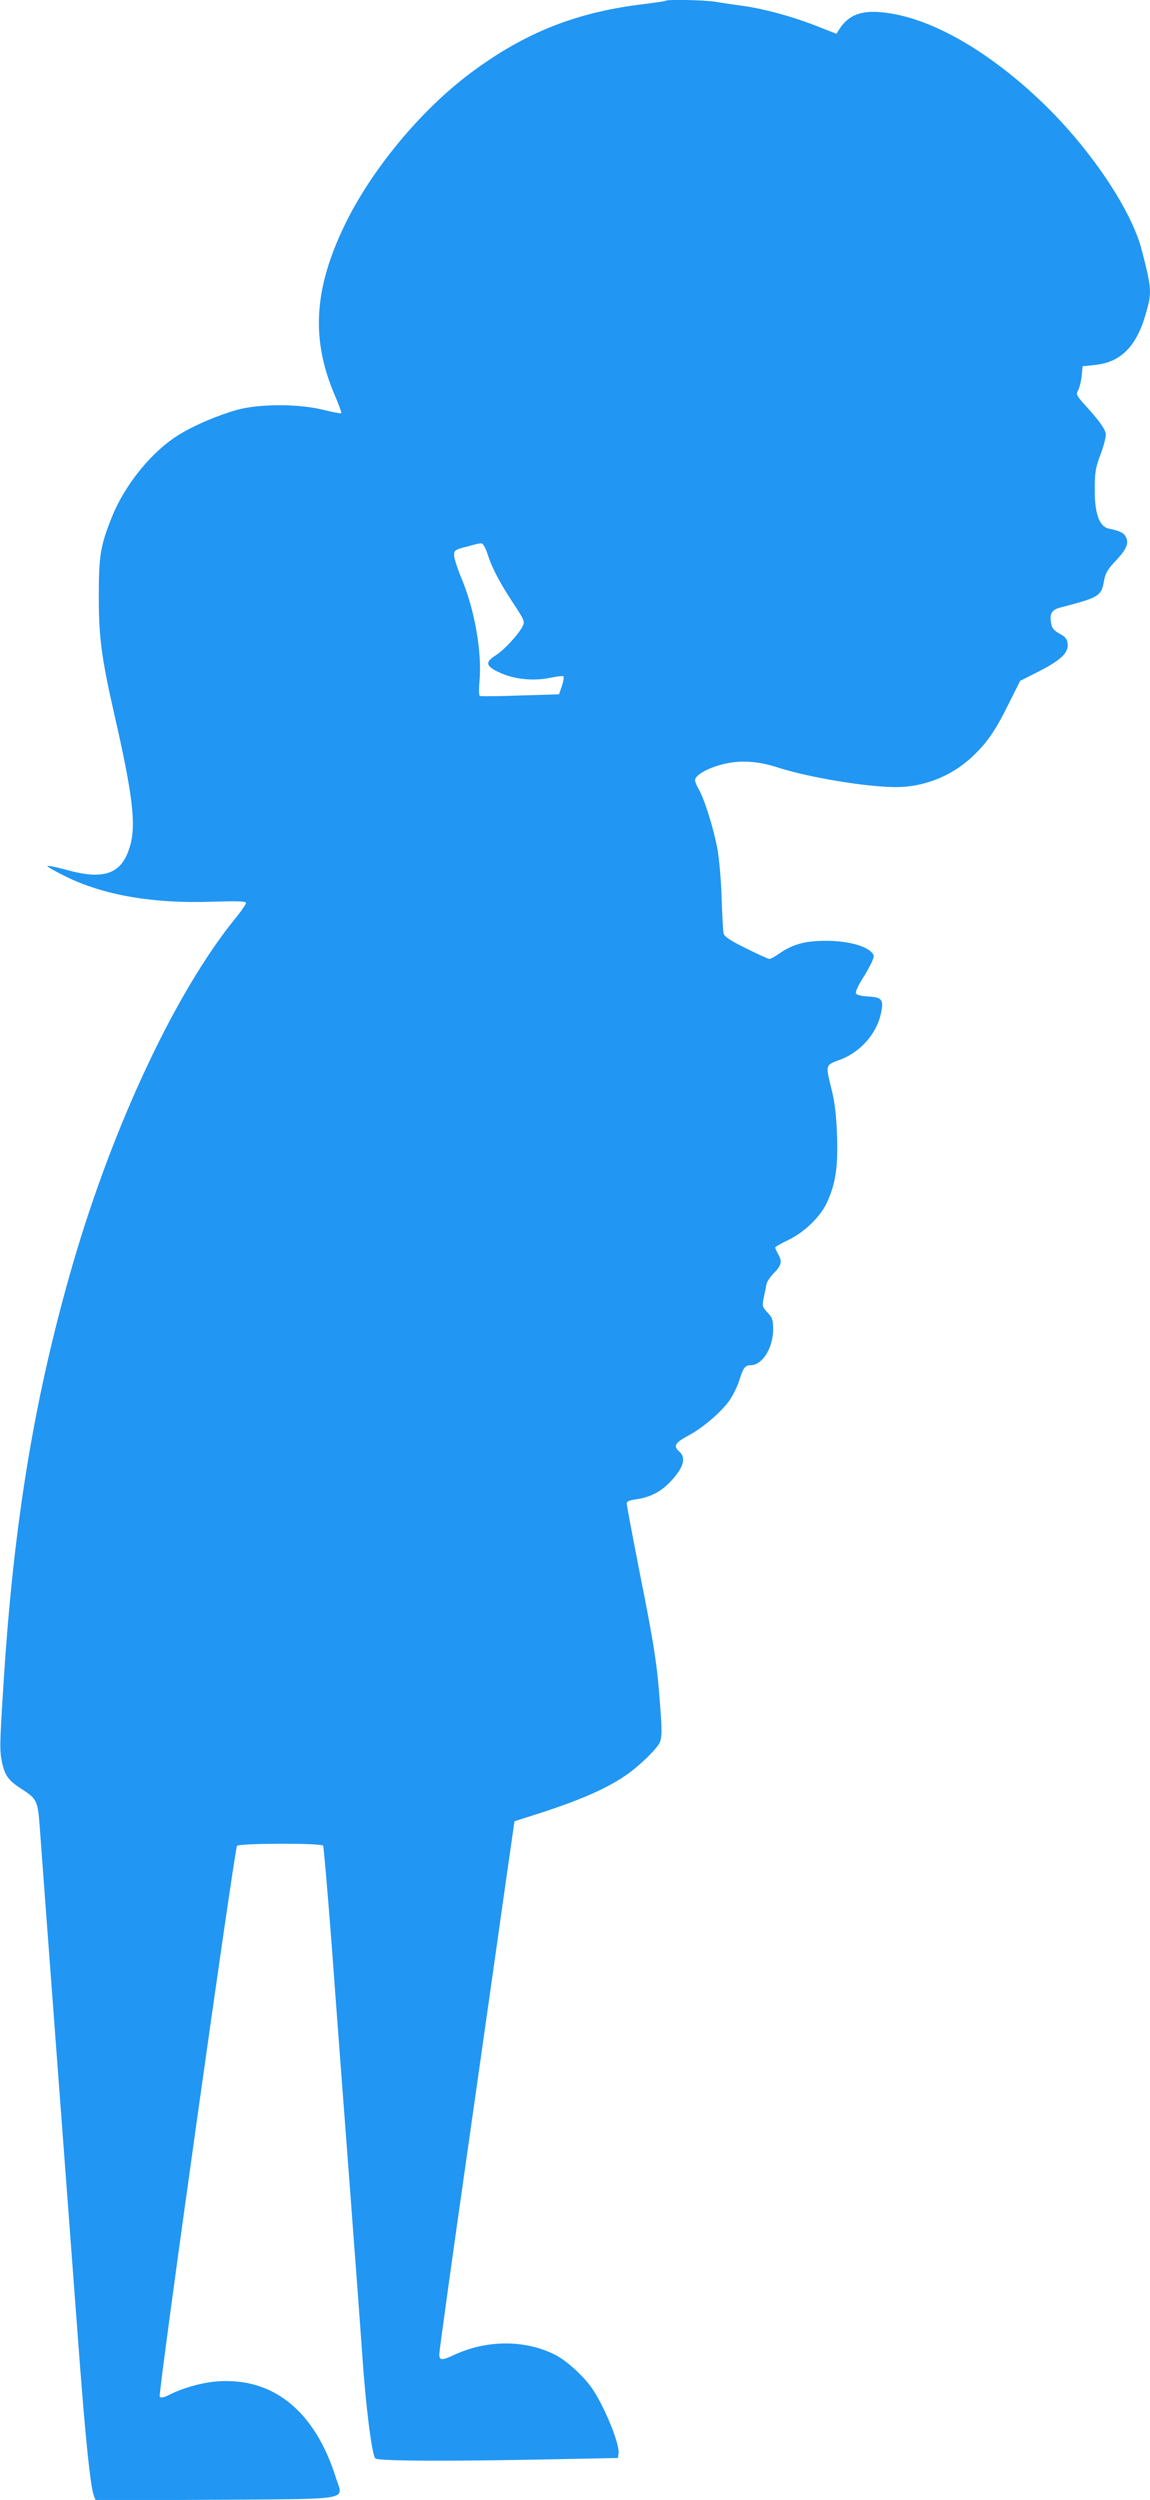 <?xml version="1.0" standalone="no"?>
<!DOCTYPE svg PUBLIC "-//W3C//DTD SVG 20010904//EN"
 "http://www.w3.org/TR/2001/REC-SVG-20010904/DTD/svg10.dtd">
<svg version="1.0" xmlns="http://www.w3.org/2000/svg"
 width="589pt" height="1280pt" viewBox="0 0 589 1280"
 preserveAspectRatio="xMidYMid meet">
<g transform="translate(0,1280) scale(0.1,-0.1)"
fill="#2196f3" stroke="none">
<path d="M3409 12796 c-2 -2 -49 -9 -104 -16 -352 -41 -618 -147 -895 -354
-257 -192 -509 -497 -646 -781 -157 -327 -172 -584 -48 -872 20 -46 34 -86 32
-89 -3 -2 -45 6 -94 18 -124 31 -324 31 -438 0 -94 -26 -216 -77 -293 -124
-140 -83 -281 -255 -349 -423 -60 -149 -68 -199 -68 -410 0 -210 14 -314 80
-605 94 -410 112 -563 80 -672 -41 -142 -130 -176 -325 -122 -51 14 -95 23
-98 20 -3 -3 41 -28 98 -56 194 -94 443 -137 741 -127 134 4 178 3 178 -6 0
-7 -27 -46 -61 -87 -303 -377 -618 -1049 -825 -1758 -196 -676 -303 -1319
-355 -2137 -21 -327 -21 -356 -9 -417 16 -72 33 -95 110 -144 69 -45 74 -57
84 -194 3 -47 42 -566 86 -1155 44 -588 96 -1279 115 -1535 34 -451 58 -680
76 -729 l9 -23 610 3 c715 5 658 -5 621 111 -108 344 -322 517 -610 495 -78
-6 -176 -34 -245 -69 -25 -13 -42 -16 -48 -10 -10 10 382 2798 396 2821 9 14
432 15 441 1 3 -5 24 -247 46 -537 21 -291 64 -854 94 -1253 30 -399 57 -763
60 -810 17 -259 49 -516 67 -537 11 -14 375 -16 943 -4 l300 6 3 23 c7 48 -72
241 -136 334 -43 62 -131 142 -188 171 -152 77 -346 78 -513 2 -69 -32 -81
-32 -81 2 0 15 67 500 150 1078 82 577 169 1185 192 1350 l43 300 40 13 c275
85 420 147 530 222 70 48 161 137 175 170 10 25 11 63 1 188 -15 209 -30 307
-107 692 -35 179 -64 333 -64 342 0 11 14 17 51 22 64 9 118 35 165 82 73 73
91 129 54 161 -33 29 -23 46 46 83 75 40 171 122 213 184 16 23 37 67 47 97
21 67 30 79 59 79 59 0 114 87 115 183 0 49 -4 61 -29 87 -27 28 -28 33 -19
78 6 26 12 56 14 68 2 11 19 37 39 57 38 39 42 58 20 97 -8 14 -14 28 -15 32
0 4 30 21 67 39 82 39 164 118 198 191 45 97 58 185 52 347 -4 109 -12 172
-31 246 -28 113 -28 112 46 139 103 38 186 131 209 233 17 74 8 87 -65 91 -36
2 -59 8 -62 16 -3 8 11 39 31 71 20 31 43 72 51 91 13 30 12 35 -6 52 -36 33
-127 55 -230 55 -106 0 -168 -17 -237 -64 -23 -16 -46 -29 -52 -29 -6 0 -61
25 -121 55 -83 41 -111 60 -114 77 -3 13 -7 93 -10 178 -2 85 -12 198 -21 250
-19 105 -66 257 -96 308 -10 18 -19 39 -19 47 0 23 49 54 117 75 97 30 195 27
308 -10 163 -52 455 -100 605 -100 138 0 277 54 379 146 82 74 126 137 196
278 l60 120 95 48 c113 58 153 95 148 141 -2 25 -11 36 -40 52 -28 15 -40 28
-44 52 -10 51 2 71 49 83 197 51 209 58 222 139 6 34 19 57 56 96 58 61 72 93
56 125 -12 22 -28 31 -90 44 -47 11 -71 79 -70 201 0 87 4 111 31 182 18 48
28 92 25 105 -7 28 -36 67 -103 141 -47 52 -50 58 -38 79 7 13 15 46 18 73 l5
50 60 6 c136 13 218 96 266 271 29 102 27 122 -23 317 -53 206 -261 516 -505
752 -252 243 -522 407 -748 454 -158 32 -240 12 -296 -74 l-15 -24 -107 42
c-124 48 -260 85 -372 101 -44 6 -107 15 -141 21 -60 9 -247 13 -255 5z m-932
-2788 c6 -7 16 -31 23 -53 19 -61 61 -141 129 -244 58 -88 60 -94 47 -119 -22
-42 -96 -122 -138 -148 -56 -35 -50 -56 24 -89 75 -34 172 -43 258 -25 33 7
63 10 66 7 3 -3 0 -25 -8 -49 l-15 -43 -199 -6 c-109 -4 -203 -5 -207 -2 -4 3
-5 37 -1 76 13 149 -25 365 -92 525 -20 48 -37 100 -38 116 -1 28 2 31 64 47
82 22 76 21 87 7z"/>
</g>
</svg>
